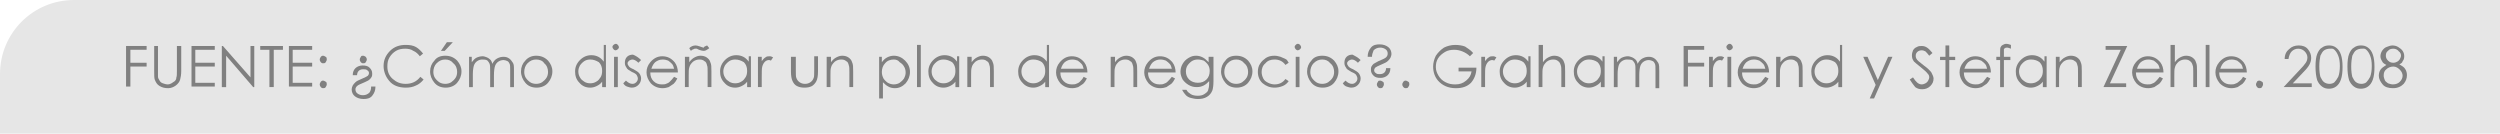 <!-- Generator: Adobe Illustrator 19.2.0, SVG Export Plug-In  -->
<svg version="1.1"
	 xmlns="http://www.w3.org/2000/svg" xmlns:xlink="http://www.w3.org/1999/xlink" xmlns:a="http://ns.adobe.com/AdobeSVGViewerExtensions/3.0/"
	 x="0px" y="0px" width="462.1px" height="24.7px" viewBox="0 0 462.1 24.7" enable-background="new 0 0 462.1 24.7"
	 xml:space="preserve">
<defs>
</defs>
<path fill="#E6E6E6" d="M462.1,0H13.7C6.1,0,0,6.1,0,13.7v11.1h462.1V0z"/>
<g>
	<path fill="#808080" d="M23.3,8.5h3.8v0.7h-3v2.4h3v0.7h-3v3.7h-0.8V8.5z"/>
	<path fill="#808080" d="M28.4,8.5h0.8v4.6c0,0.5,0,0.9,0,1c0,0.3,0.1,0.5,0.3,0.8c0.1,0.2,0.3,0.4,0.6,0.5c0.3,0.1,0.6,0.2,0.9,0.2
		c0.3,0,0.5-0.1,0.7-0.2c0.2-0.1,0.4-0.3,0.6-0.4c0.2-0.2,0.3-0.4,0.3-0.7c0.1-0.2,0.1-0.6,0.1-1.2V8.5h0.8v4.6
		c0,0.7-0.1,1.2-0.2,1.6s-0.4,0.8-0.8,1.1c-0.4,0.3-0.9,0.5-1.4,0.5c-0.6,0-1.1-0.1-1.6-0.4s-0.7-0.7-0.9-1.2
		c-0.1-0.3-0.1-0.8-0.1-1.6V8.5z"/>
	<path fill="#808080" d="M35.3,8.5h4.4v0.7h-3.6v2.4h3.6v0.7h-3.6v3h3.6v0.7h-4.3V8.5z"/>
	<path fill="#808080" d="M41,16.1V8.5h0.2l5.1,5.8V8.5H47v7.6h-0.2l-5-5.8v5.8H41z"/>
	<path fill="#808080" d="M48.1,9.2V8.5h4.2v0.7h-1.7v6.9h-0.8V9.2H48.1z"/>
	<path fill="#808080" d="M53.3,8.5h4.4v0.7h-3.6v2.4h3.6v0.7h-3.6v3h3.6v0.7h-4.3V8.5z"/>
	<path fill="#808080" d="M59.7,10.3c0.2,0,0.3,0.1,0.5,0.2s0.2,0.3,0.2,0.5c0,0.2-0.1,0.3-0.2,0.5s-0.3,0.2-0.5,0.2
		s-0.3-0.1-0.4-0.2c-0.1-0.1-0.2-0.3-0.2-0.5c0-0.2,0.1-0.3,0.2-0.5C59.4,10.4,59.5,10.3,59.7,10.3z M59.7,14.9
		c0.2,0,0.3,0.1,0.5,0.2s0.2,0.3,0.2,0.5c0,0.2-0.1,0.3-0.2,0.5s-0.3,0.2-0.5,0.2s-0.3-0.1-0.4-0.2c-0.1-0.1-0.2-0.3-0.2-0.5
		c0-0.2,0.1-0.3,0.2-0.5C59.4,15,59.5,14.9,59.7,14.9z"/>
	<path fill="#808080" d="M68.6,16h0.8c0,0.7-0.2,1.2-0.6,1.7s-1,0.6-1.6,0.6c-0.7,0-1.2-0.2-1.6-0.5c-0.4-0.3-0.6-0.8-0.6-1.3
		c0-0.2,0.1-0.5,0.2-0.7c0.1-0.2,0.3-0.4,0.5-0.6c0.2-0.2,0.6-0.4,1.1-0.6c0.7-0.3,1.1-0.5,1.2-0.6c0.1-0.1,0.2-0.3,0.2-0.5
		c0-0.2-0.1-0.4-0.3-0.5c-0.2-0.2-0.4-0.2-0.8-0.2c-0.3,0-0.6,0.1-0.8,0.3s-0.3,0.5-0.3,0.8h-0.8c0-0.6,0.2-1,0.5-1.3
		c0.3-0.3,0.8-0.5,1.3-0.5c0.6,0,1,0.1,1.3,0.4c0.3,0.3,0.5,0.6,0.5,1.1c0,0.2,0,0.4-0.1,0.6c-0.1,0.2-0.2,0.3-0.4,0.5
		s-0.5,0.3-0.9,0.5c-0.7,0.3-1.2,0.5-1.4,0.7c-0.2,0.2-0.3,0.4-0.3,0.6c0,0.3,0.1,0.6,0.4,0.8c0.3,0.2,0.6,0.3,1,0.3
		c0.5,0,0.9-0.2,1.2-0.5C68.5,16.8,68.6,16.5,68.6,16z M67.1,10.3c0.2,0,0.3,0.1,0.5,0.2c0.1,0.1,0.2,0.3,0.2,0.5
		c0,0.2-0.1,0.3-0.2,0.5s-0.3,0.2-0.5,0.2s-0.3-0.1-0.4-0.2s-0.2-0.3-0.2-0.5c0-0.2,0.1-0.3,0.2-0.5S66.9,10.3,67.1,10.3z"/>
	<path fill="#808080" d="M78.2,9.9l-0.6,0.5c-0.3-0.4-0.7-0.8-1.2-1C76,9.1,75.4,9,74.9,9c-0.6,0-1.2,0.1-1.7,0.4
		c-0.5,0.3-0.9,0.7-1.2,1.2s-0.4,1-0.4,1.7c0,0.9,0.3,1.7,1,2.3s1.4,0.9,2.4,0.9c1.1,0,2-0.4,2.7-1.3l0.6,0.5
		c-0.4,0.5-0.9,0.9-1.4,1.1c-0.6,0.3-1.2,0.4-1.9,0.4c-1.3,0-2.4-0.4-3.1-1.3c-0.6-0.7-1-1.7-1-2.7c0-1.1,0.4-2,1.2-2.8
		c0.8-0.8,1.8-1.1,2.9-1.1c0.7,0,1.4,0.1,1.9,0.4C77.4,9,77.8,9.4,78.2,9.9z"/>
	<path fill="#808080" d="M82.3,10.3c0.9,0,1.6,0.3,2.2,0.9c0.5,0.6,0.8,1.2,0.8,2c0,0.8-0.3,1.5-0.8,2.1c-0.5,0.6-1.3,0.9-2.1,0.9
		c-0.9,0-1.6-0.3-2.1-0.9c-0.5-0.6-0.8-1.3-0.8-2.1c0-0.8,0.3-1.5,0.8-2C80.7,10.6,81.4,10.3,82.3,10.3z M82.3,11
		c-0.6,0-1.1,0.2-1.6,0.7c-0.4,0.4-0.6,1-0.6,1.6c0,0.4,0.1,0.8,0.3,1.1s0.5,0.6,0.8,0.8c0.3,0.2,0.7,0.3,1.1,0.3
		c0.4,0,0.8-0.1,1.1-0.3s0.6-0.5,0.8-0.8s0.3-0.7,0.3-1.1c0-0.6-0.2-1.2-0.7-1.6C83.4,11.2,82.9,11,82.3,11z M82.6,7.8h1.1l-1.5,1.6
		h-0.7L82.6,7.8z"/>
	<path fill="#808080" d="M86.5,10.5h0.7v1c0.3-0.4,0.5-0.6,0.8-0.8c0.4-0.2,0.8-0.3,1.2-0.3c0.3,0,0.5,0.1,0.8,0.2
		c0.2,0.1,0.4,0.2,0.6,0.4s0.3,0.4,0.4,0.8c0.2-0.4,0.5-0.8,0.9-1c0.4-0.2,0.7-0.3,1.2-0.3c0.4,0,0.7,0.1,1,0.3
		c0.3,0.2,0.5,0.5,0.7,0.8S95,12.3,95,13v3.1h-0.7V13c0-0.6,0-1-0.1-1.2c-0.1-0.2-0.2-0.4-0.4-0.5c-0.2-0.1-0.5-0.2-0.7-0.2
		c-0.4,0-0.7,0.1-1,0.3c-0.3,0.2-0.5,0.5-0.6,0.8c-0.1,0.3-0.2,0.9-0.2,1.7v2.2h-0.7v-2.9c0-0.7,0-1.1-0.1-1.4
		c-0.1-0.2-0.2-0.4-0.4-0.6S89.4,11,89.1,11c-0.3,0-0.6,0.1-0.9,0.3c-0.3,0.2-0.5,0.5-0.6,0.8c-0.1,0.3-0.2,0.9-0.2,1.6v2.4h-0.7
		V10.5z"/>
	<path fill="#808080" d="M99.1,10.3c0.9,0,1.6,0.3,2.2,0.9c0.5,0.6,0.8,1.2,0.8,2c0,0.8-0.3,1.5-0.8,2.1c-0.5,0.6-1.3,0.9-2.1,0.9
		c-0.9,0-1.6-0.3-2.1-0.9c-0.5-0.6-0.8-1.3-0.8-2.1c0-0.8,0.3-1.5,0.8-2C97.6,10.6,98.3,10.3,99.1,10.3z M99.1,11
		c-0.6,0-1.1,0.2-1.6,0.7c-0.4,0.4-0.6,1-0.6,1.6c0,0.4,0.1,0.8,0.3,1.1s0.5,0.6,0.8,0.8c0.3,0.2,0.7,0.3,1.1,0.3
		c0.4,0,0.8-0.1,1.1-0.3s0.6-0.5,0.8-0.8s0.3-0.7,0.3-1.1c0-0.6-0.2-1.2-0.7-1.6C100.3,11.2,99.7,11,99.1,11z"/>
	<path fill="#808080" d="M112,8.3v7.8h-0.7v-1c-0.3,0.4-0.6,0.6-1,0.8c-0.4,0.2-0.8,0.3-1.2,0.3c-0.8,0-1.5-0.3-2-0.9
		c-0.6-0.6-0.8-1.3-0.8-2.1c0-0.8,0.3-1.5,0.9-2.1c0.6-0.6,1.3-0.9,2.1-0.9c0.5,0,0.9,0.1,1.3,0.3s0.7,0.5,1,0.9V8.3H112z M109.1,11
		c-0.4,0-0.8,0.1-1.1,0.3s-0.6,0.5-0.8,0.8c-0.2,0.4-0.3,0.7-0.3,1.1c0,0.4,0.1,0.8,0.3,1.1c0.2,0.4,0.5,0.6,0.8,0.8
		c0.3,0.2,0.7,0.3,1.1,0.3c0.4,0,0.8-0.1,1.1-0.3c0.4-0.2,0.6-0.5,0.8-0.8c0.2-0.3,0.3-0.7,0.3-1.2c0-0.7-0.2-1.2-0.6-1.6
		C110.2,11.2,109.7,11,109.1,11z"/>
	<path fill="#808080" d="M113.8,8.1c0.2,0,0.3,0.1,0.4,0.2c0.1,0.1,0.2,0.3,0.2,0.4c0,0.2-0.1,0.3-0.2,0.4c-0.1,0.1-0.3,0.2-0.4,0.2
		c-0.2,0-0.3-0.1-0.4-0.2c-0.1-0.1-0.2-0.3-0.2-0.4c0-0.2,0.1-0.3,0.2-0.4C113.5,8.2,113.7,8.1,113.8,8.1z M113.5,10.5h0.7v5.6h-0.7
		V10.5z"/>
	<path fill="#808080" d="M118.5,11.1l-0.5,0.5c-0.4-0.4-0.8-0.6-1.1-0.6c-0.2,0-0.4,0.1-0.6,0.2c-0.2,0.2-0.3,0.3-0.3,0.5
		c0,0.2,0.1,0.4,0.2,0.5c0.1,0.2,0.4,0.4,0.9,0.6c0.5,0.3,0.9,0.5,1.1,0.8c0.2,0.3,0.3,0.6,0.3,0.9c0,0.5-0.2,0.9-0.5,1.2
		c-0.3,0.3-0.7,0.5-1.2,0.5c-0.3,0-0.6-0.1-0.9-0.2c-0.3-0.1-0.5-0.3-0.7-0.6l0.5-0.5c0.4,0.4,0.8,0.6,1.2,0.6
		c0.3,0,0.5-0.1,0.7-0.3c0.2-0.2,0.3-0.4,0.3-0.7c0-0.2-0.1-0.4-0.2-0.6c-0.1-0.2-0.4-0.4-0.9-0.6c-0.5-0.3-0.9-0.5-1-0.8
		c-0.2-0.3-0.3-0.5-0.3-0.9c0-0.4,0.1-0.8,0.4-1.1c0.3-0.3,0.7-0.4,1.1-0.4C117.5,10.3,118,10.6,118.5,11.1z"/>
	<path fill="#808080" d="M124.6,14.2l0.6,0.3c-0.2,0.4-0.4,0.7-0.7,1c-0.3,0.2-0.6,0.4-0.9,0.6c-0.3,0.1-0.7,0.2-1.1,0.2
		c-0.9,0-1.6-0.3-2.2-0.9c-0.5-0.6-0.8-1.3-0.8-2c0-0.7,0.2-1.3,0.7-1.9c0.6-0.7,1.3-1.1,2.2-1.1c1,0,1.7,0.4,2.3,1.1
		c0.4,0.5,0.6,1.2,0.6,1.9h-5.1c0,0.7,0.2,1.2,0.6,1.6c0.4,0.4,0.9,0.6,1.5,0.6c0.3,0,0.6,0,0.8-0.1c0.3-0.1,0.5-0.2,0.7-0.4
		C124.1,14.8,124.3,14.6,124.6,14.2z M124.6,12.7c-0.1-0.4-0.2-0.7-0.4-0.9c-0.2-0.2-0.4-0.4-0.7-0.6c-0.3-0.1-0.6-0.2-1-0.2
		c-0.6,0-1,0.2-1.4,0.5c-0.3,0.3-0.5,0.6-0.7,1.2H124.6z"/>
	<path fill="#808080" d="M126.7,10.5h0.7v1c0.3-0.4,0.6-0.7,1-0.9s0.7-0.3,1.1-0.3c0.4,0,0.8,0.1,1.1,0.3c0.3,0.2,0.6,0.5,0.7,0.9
		c0.2,0.4,0.2,0.9,0.2,1.7v2.9h-0.7v-2.7c0-0.6,0-1.1-0.1-1.3c-0.1-0.4-0.2-0.7-0.5-0.8c-0.2-0.2-0.5-0.3-0.9-0.3
		c-0.4,0-0.8,0.1-1.2,0.4c-0.3,0.3-0.6,0.6-0.7,1.1c-0.1,0.3-0.1,0.8-0.1,1.5v2.1h-0.7V10.5z M130.7,8.4l0.4,0.5
		c-0.2,0.2-0.5,0.3-0.6,0.4c-0.2,0.1-0.4,0.1-0.5,0.1c-0.2,0-0.5-0.1-0.8-0.2c-0.2-0.1-0.4-0.2-0.4-0.2c-0.1,0-0.2,0-0.3,0
		c-0.1,0-0.2,0-0.3,0.1c-0.1,0-0.3,0.1-0.5,0.3l-0.3-0.5c0.3-0.3,0.7-0.5,1.2-0.5c0.2,0,0.5,0.1,0.8,0.2c0.3,0.1,0.5,0.2,0.7,0.2
		C130.1,8.6,130.3,8.6,130.7,8.4z"/>
	<path fill="#808080" d="M138.8,10.5v5.6h-0.7v-1c-0.3,0.4-0.6,0.6-1,0.8c-0.4,0.2-0.8,0.3-1.2,0.3c-0.8,0-1.5-0.3-2-0.9
		c-0.6-0.6-0.8-1.3-0.8-2.1c0-0.8,0.3-1.5,0.9-2.1c0.6-0.6,1.3-0.9,2.1-0.9c0.5,0,0.9,0.1,1.3,0.3s0.7,0.5,1,0.9v-1H138.8z
		 M135.9,11c-0.4,0-0.8,0.1-1.1,0.3s-0.6,0.5-0.8,0.8c-0.2,0.4-0.3,0.7-0.3,1.1c0,0.4,0.1,0.8,0.3,1.1c0.2,0.4,0.5,0.6,0.8,0.8
		s0.7,0.3,1.1,0.3c0.4,0,0.8-0.1,1.1-0.3c0.4-0.2,0.6-0.5,0.8-0.8c0.2-0.3,0.3-0.7,0.3-1.2c0-0.7-0.2-1.2-0.6-1.6
		C137,11.2,136.5,11,135.9,11z"/>
	<path fill="#808080" d="M140.1,10.5h0.7v0.8c0.2-0.3,0.5-0.6,0.7-0.7c0.2-0.2,0.5-0.2,0.8-0.2c0.2,0,0.4,0.1,0.6,0.2l-0.4,0.6
		c-0.2-0.1-0.3-0.1-0.4-0.1c-0.2,0-0.5,0.1-0.7,0.3c-0.2,0.2-0.4,0.5-0.5,0.9c-0.1,0.3-0.1,1-0.1,1.9v1.9h-0.7V10.5z"/>
	<path fill="#808080" d="M146.4,10.5h0.7v2.6c0,0.6,0,1.1,0.1,1.3c0.1,0.3,0.3,0.6,0.6,0.8c0.3,0.2,0.6,0.3,1,0.3s0.7-0.1,1-0.3
		c0.3-0.2,0.5-0.5,0.6-0.8c0.1-0.2,0.1-0.7,0.1-1.4v-2.6h0.7v2.8c0,0.8-0.1,1.4-0.3,1.8c-0.2,0.4-0.5,0.7-0.8,0.9
		c-0.4,0.2-0.8,0.3-1.4,0.3s-1-0.1-1.4-0.3c-0.4-0.2-0.6-0.5-0.8-0.9c-0.2-0.4-0.3-1-0.3-1.8V10.5z"/>
	<path fill="#808080" d="M152.9,10.5h0.7v1c0.3-0.4,0.6-0.7,1-0.9s0.7-0.3,1.1-0.3c0.4,0,0.8,0.1,1.1,0.3c0.3,0.2,0.6,0.5,0.7,0.9
		c0.2,0.4,0.2,0.9,0.2,1.7v2.9h-0.7v-2.7c0-0.6,0-1.1-0.1-1.3c-0.1-0.4-0.2-0.7-0.5-0.8c-0.2-0.2-0.5-0.3-0.9-0.3
		c-0.4,0-0.8,0.1-1.2,0.4c-0.3,0.3-0.6,0.6-0.7,1.1c-0.1,0.3-0.1,0.8-0.1,1.5v2.1h-0.7V10.5z"/>
	<path fill="#808080" d="M162.3,10.5h0.7v1c0.3-0.4,0.6-0.7,1-0.9c0.4-0.2,0.8-0.3,1.2-0.3c0.8,0,1.5,0.3,2.1,0.9
		c0.6,0.6,0.9,1.3,0.9,2.1c0,0.8-0.3,1.5-0.8,2.1c-0.6,0.6-1.2,0.9-2,0.9c-0.4,0-0.9-0.1-1.2-0.3c-0.4-0.2-0.7-0.5-1-0.8v3h-0.7
		V10.5z M165.2,11c-0.6,0-1.2,0.2-1.6,0.7c-0.4,0.4-0.6,1-0.6,1.6c0,0.4,0.1,0.8,0.3,1.2c0.2,0.3,0.5,0.6,0.8,0.8
		c0.4,0.2,0.7,0.3,1.1,0.3c0.4,0,0.8-0.1,1.1-0.3c0.3-0.2,0.6-0.5,0.8-0.8c0.2-0.4,0.3-0.7,0.3-1.1c0-0.4-0.1-0.8-0.3-1.1
		c-0.2-0.4-0.5-0.6-0.8-0.8C166,11.1,165.6,11,165.2,11z"/>
	<path fill="#808080" d="M169.5,8.3h0.7v7.8h-0.7V8.3z"/>
	<path fill="#808080" d="M177.3,10.5v5.6h-0.7v-1c-0.3,0.4-0.6,0.6-1,0.8c-0.4,0.2-0.8,0.3-1.2,0.3c-0.8,0-1.5-0.3-2-0.9
		c-0.6-0.6-0.8-1.3-0.8-2.1c0-0.8,0.3-1.5,0.9-2.1c0.6-0.6,1.3-0.9,2.1-0.9c0.5,0,0.9,0.1,1.3,0.3s0.7,0.5,1,0.9v-1H177.3z
		 M174.4,11c-0.4,0-0.8,0.1-1.1,0.3s-0.6,0.5-0.8,0.8c-0.2,0.4-0.3,0.7-0.3,1.1c0,0.4,0.1,0.8,0.3,1.1c0.2,0.4,0.5,0.6,0.8,0.8
		s0.7,0.3,1.1,0.3c0.4,0,0.8-0.1,1.1-0.3c0.4-0.2,0.6-0.5,0.8-0.8c0.2-0.3,0.3-0.7,0.3-1.2c0-0.7-0.2-1.2-0.6-1.6
		C175.5,11.2,175,11,174.4,11z"/>
	<path fill="#808080" d="M178.9,10.5h0.7v1c0.3-0.4,0.6-0.7,1-0.9s0.7-0.3,1.1-0.3c0.4,0,0.8,0.1,1.1,0.3c0.3,0.2,0.6,0.5,0.7,0.9
		c0.2,0.4,0.2,0.9,0.2,1.7v2.9h-0.7v-2.7c0-0.6,0-1.1-0.1-1.3c-0.1-0.4-0.2-0.7-0.5-0.8c-0.2-0.2-0.5-0.3-0.9-0.3
		c-0.4,0-0.8,0.1-1.2,0.4c-0.3,0.3-0.6,0.6-0.7,1.1c-0.1,0.3-0.1,0.8-0.1,1.5v2.1h-0.7V10.5z"/>
	<path fill="#808080" d="M193.9,8.3v7.8h-0.7v-1c-0.3,0.4-0.6,0.6-1,0.8c-0.4,0.2-0.8,0.3-1.2,0.3c-0.8,0-1.5-0.3-2-0.9
		c-0.6-0.6-0.8-1.3-0.8-2.1c0-0.8,0.3-1.5,0.9-2.1c0.6-0.6,1.3-0.9,2.1-0.9c0.5,0,0.9,0.1,1.3,0.3s0.7,0.5,1,0.9V8.3H193.9z M191,11
		c-0.4,0-0.8,0.1-1.1,0.3s-0.6,0.5-0.8,0.8c-0.2,0.4-0.3,0.7-0.3,1.1c0,0.4,0.1,0.8,0.3,1.1c0.2,0.4,0.5,0.6,0.8,0.8
		c0.3,0.2,0.7,0.3,1.1,0.3c0.4,0,0.8-0.1,1.1-0.3c0.4-0.2,0.6-0.5,0.8-0.8c0.2-0.3,0.3-0.7,0.3-1.2c0-0.7-0.2-1.2-0.6-1.6
		C192.2,11.2,191.6,11,191,11z"/>
	<path fill="#808080" d="M200.3,14.2l0.6,0.3c-0.2,0.4-0.4,0.7-0.7,1c-0.3,0.2-0.6,0.4-0.9,0.6c-0.3,0.1-0.7,0.2-1.1,0.2
		c-0.9,0-1.6-0.3-2.2-0.9c-0.5-0.6-0.8-1.3-0.8-2c0-0.7,0.2-1.3,0.7-1.9c0.6-0.7,1.3-1.1,2.2-1.1c1,0,1.7,0.4,2.3,1.1
		c0.4,0.5,0.6,1.2,0.6,1.9H196c0,0.7,0.2,1.2,0.6,1.6c0.4,0.4,0.9,0.6,1.5,0.6c0.3,0,0.6,0,0.8-0.1c0.3-0.1,0.5-0.2,0.7-0.4
		C199.9,14.8,200.1,14.6,200.3,14.2z M200.3,12.7c-0.1-0.4-0.2-0.7-0.4-0.9c-0.2-0.2-0.4-0.4-0.7-0.6c-0.3-0.1-0.6-0.2-1-0.2
		c-0.6,0-1,0.2-1.4,0.5c-0.3,0.3-0.5,0.6-0.7,1.2H200.3z"/>
	<path fill="#808080" d="M205.4,10.5h0.7v1c0.3-0.4,0.6-0.7,1-0.9s0.7-0.3,1.1-0.3c0.4,0,0.8,0.1,1.1,0.3c0.3,0.2,0.6,0.5,0.7,0.9
		c0.2,0.4,0.2,0.9,0.2,1.7v2.9h-0.7v-2.7c0-0.6,0-1.1-0.1-1.3c-0.1-0.4-0.2-0.7-0.5-0.8c-0.2-0.2-0.5-0.3-0.9-0.3
		c-0.4,0-0.8,0.1-1.2,0.4c-0.3,0.3-0.6,0.6-0.7,1.1c-0.1,0.3-0.1,0.8-0.1,1.5v2.1h-0.7V10.5z"/>
	<path fill="#808080" d="M216.6,14.2l0.6,0.3c-0.2,0.4-0.4,0.7-0.7,1c-0.3,0.2-0.6,0.4-0.9,0.6c-0.3,0.1-0.7,0.2-1.1,0.2
		c-0.9,0-1.6-0.3-2.2-0.9c-0.5-0.6-0.8-1.3-0.8-2c0-0.7,0.2-1.3,0.7-1.9c0.6-0.7,1.3-1.1,2.2-1.1c1,0,1.7,0.4,2.3,1.1
		c0.4,0.5,0.6,1.2,0.6,1.9h-5.1c0,0.7,0.2,1.2,0.6,1.6c0.4,0.4,0.9,0.6,1.5,0.6c0.3,0,0.6,0,0.8-0.1c0.3-0.1,0.5-0.2,0.7-0.4
		C216.1,14.8,216.3,14.6,216.6,14.2z M216.6,12.7c-0.1-0.4-0.2-0.7-0.4-0.9c-0.2-0.2-0.4-0.4-0.7-0.6c-0.3-0.1-0.6-0.2-1-0.2
		c-0.6,0-1,0.2-1.4,0.5c-0.3,0.3-0.5,0.6-0.7,1.2H216.6z"/>
	<path fill="#808080" d="M223.6,10.5h0.7v4.5c0,0.8-0.1,1.4-0.2,1.7c-0.2,0.5-0.5,0.9-1,1.2s-1,0.4-1.7,0.4c-0.5,0-0.9-0.1-1.3-0.2
		c-0.4-0.1-0.7-0.3-0.9-0.5c-0.2-0.2-0.5-0.6-0.7-1h0.8c0.2,0.4,0.5,0.6,0.8,0.8c0.3,0.2,0.8,0.3,1.3,0.3c0.5,0,0.9-0.1,1.2-0.3
		s0.6-0.4,0.7-0.7c0.1-0.3,0.2-0.7,0.2-1.3V15c-0.3,0.3-0.6,0.6-1,0.8c-0.4,0.2-0.8,0.3-1.3,0.3c-0.5,0-1-0.1-1.5-0.4
		s-0.8-0.6-1.1-1c-0.2-0.4-0.4-0.9-0.4-1.4s0.1-1,0.4-1.5c0.3-0.5,0.6-0.8,1.1-1.1c0.5-0.3,0.9-0.4,1.4-0.4c0.4,0,0.8,0.1,1.2,0.3
		c0.4,0.2,0.7,0.5,1.1,0.9V10.5z M221.4,11c-0.4,0-0.8,0.1-1.1,0.3s-0.6,0.5-0.8,0.8s-0.3,0.7-0.3,1.1c0,0.6,0.2,1.1,0.6,1.5
		c0.4,0.4,1,0.6,1.6,0.6c0.7,0,1.2-0.2,1.6-0.6c0.4-0.4,0.6-0.9,0.6-1.6c0-0.4-0.1-0.8-0.3-1.1c-0.2-0.3-0.5-0.6-0.8-0.8
		C222.2,11.1,221.8,11,221.4,11z"/>
	<path fill="#808080" d="M228.5,10.3c0.9,0,1.6,0.3,2.2,0.9c0.5,0.6,0.8,1.2,0.8,2c0,0.8-0.3,1.5-0.8,2.1c-0.5,0.6-1.3,0.9-2.1,0.9
		c-0.9,0-1.6-0.3-2.1-0.9c-0.5-0.6-0.8-1.3-0.8-2.1c0-0.8,0.3-1.5,0.8-2C226.9,10.6,227.6,10.3,228.5,10.3z M228.5,11
		c-0.6,0-1.1,0.2-1.6,0.7c-0.4,0.4-0.6,1-0.6,1.6c0,0.4,0.1,0.8,0.3,1.1s0.5,0.6,0.8,0.8c0.3,0.2,0.7,0.3,1.1,0.3
		c0.4,0,0.8-0.1,1.1-0.3s0.6-0.5,0.8-0.8s0.3-0.7,0.3-1.1c0-0.6-0.2-1.2-0.7-1.6C229.6,11.2,229.1,11,228.5,11z"/>
	<path fill="#808080" d="M238.2,11.6l-0.6,0.4c-0.5-0.7-1.2-1-2-1c-0.7,0-1.3,0.2-1.7,0.7c-0.5,0.4-0.7,1-0.7,1.6
		c0,0.4,0.1,0.8,0.3,1.2c0.2,0.4,0.5,0.6,0.9,0.8c0.4,0.2,0.8,0.3,1.2,0.3c0.8,0,1.5-0.3,2-1l0.6,0.4c-0.3,0.4-0.6,0.7-1.1,0.9
		c-0.5,0.2-1,0.3-1.5,0.3c-0.9,0-1.6-0.3-2.2-0.8s-0.9-1.3-0.9-2.1c0-0.5,0.1-1.1,0.4-1.5c0.3-0.5,0.7-0.8,1.1-1.1
		c0.5-0.3,1-0.4,1.6-0.4c0.4,0,0.7,0.1,1.1,0.2c0.3,0.1,0.6,0.3,0.9,0.4S238,11.3,238.2,11.6z"/>
	<path fill="#808080" d="M239.9,8.1c0.2,0,0.3,0.1,0.4,0.2c0.1,0.1,0.2,0.3,0.2,0.4c0,0.2-0.1,0.3-0.2,0.4c-0.1,0.1-0.3,0.2-0.4,0.2
		c-0.2,0-0.3-0.1-0.4-0.2c-0.1-0.1-0.2-0.3-0.2-0.4c0-0.2,0.1-0.3,0.2-0.4C239.6,8.2,239.7,8.1,239.9,8.1z M239.5,10.5h0.7v5.6h-0.7
		V10.5z"/>
	<path fill="#808080" d="M244.4,10.3c0.9,0,1.6,0.3,2.2,0.9c0.5,0.6,0.8,1.2,0.8,2c0,0.8-0.3,1.5-0.8,2.1c-0.5,0.6-1.3,0.9-2.1,0.9
		c-0.9,0-1.6-0.3-2.1-0.9c-0.5-0.6-0.8-1.3-0.8-2.1c0-0.8,0.3-1.5,0.8-2C242.8,10.6,243.5,10.3,244.4,10.3z M244.4,11
		c-0.6,0-1.1,0.2-1.6,0.7c-0.4,0.4-0.6,1-0.6,1.6c0,0.4,0.1,0.8,0.3,1.1s0.5,0.6,0.8,0.8c0.3,0.2,0.7,0.3,1.1,0.3
		c0.4,0,0.8-0.1,1.1-0.3s0.6-0.5,0.8-0.8s0.3-0.7,0.3-1.1c0-0.6-0.2-1.2-0.7-1.6C245.5,11.2,245,11,244.4,11z"/>
	<path fill="#808080" d="M251.5,11.1l-0.5,0.5c-0.4-0.4-0.8-0.6-1.1-0.6c-0.2,0-0.4,0.1-0.6,0.2c-0.2,0.2-0.3,0.3-0.3,0.5
		c0,0.2,0.1,0.4,0.2,0.5c0.1,0.2,0.4,0.4,0.9,0.6c0.5,0.3,0.9,0.5,1.1,0.8c0.2,0.3,0.3,0.6,0.3,0.9c0,0.5-0.2,0.9-0.5,1.2
		c-0.3,0.3-0.7,0.5-1.2,0.5c-0.3,0-0.6-0.1-0.9-0.2c-0.3-0.1-0.5-0.3-0.7-0.6l0.5-0.5c0.4,0.4,0.8,0.6,1.2,0.6
		c0.3,0,0.5-0.1,0.7-0.3c0.2-0.2,0.3-0.4,0.3-0.7c0-0.2-0.1-0.4-0.2-0.6c-0.1-0.2-0.4-0.4-0.9-0.6c-0.5-0.3-0.9-0.5-1-0.8
		c-0.2-0.3-0.3-0.5-0.3-0.9c0-0.4,0.1-0.8,0.4-1.1c0.3-0.3,0.7-0.4,1.1-0.4C250.4,10.3,251,10.6,251.5,11.1z"/>
	<path fill="#808080" d="M253.6,10.5h-0.8c0-0.7,0.2-1.2,0.6-1.7s1-0.6,1.6-0.6c0.7,0,1.2,0.2,1.6,0.5s0.6,0.8,0.6,1.3
		c0,0.2-0.1,0.5-0.2,0.7c-0.1,0.2-0.3,0.4-0.5,0.6c-0.2,0.2-0.6,0.4-1.1,0.6c-0.7,0.3-1.1,0.5-1.2,0.6c-0.1,0.1-0.2,0.3-0.2,0.5
		c0,0.2,0.1,0.4,0.3,0.5c0.2,0.2,0.4,0.2,0.8,0.2c0.3,0,0.6-0.1,0.8-0.3s0.3-0.5,0.3-0.8h0.8c0,0.6-0.2,1-0.5,1.3
		c-0.3,0.3-0.8,0.5-1.3,0.5c-0.6,0-1-0.1-1.3-0.4c-0.3-0.3-0.5-0.6-0.5-1.1c0-0.2,0-0.4,0.1-0.6c0.1-0.2,0.2-0.3,0.4-0.5
		c0.2-0.1,0.5-0.3,0.9-0.5c0.7-0.3,1.2-0.5,1.4-0.7c0.2-0.2,0.3-0.4,0.3-0.7c0-0.3-0.1-0.6-0.4-0.8c-0.3-0.2-0.6-0.3-1-0.3
		c-0.5,0-0.9,0.2-1.2,0.5C253.7,9.8,253.6,10.1,253.6,10.5z M255.1,14.9c0.2,0,0.3,0.1,0.5,0.2s0.2,0.3,0.2,0.5
		c0,0.2-0.1,0.3-0.2,0.5s-0.3,0.2-0.5,0.2s-0.3-0.1-0.4-0.2s-0.2-0.3-0.2-0.5c0-0.2,0.1-0.3,0.2-0.5S254.9,14.9,255.1,14.9z"/>
	<path fill="#808080" d="M259.8,14.9c0.2,0,0.3,0.1,0.5,0.2s0.2,0.3,0.2,0.5c0,0.2-0.1,0.3-0.2,0.5s-0.3,0.2-0.5,0.2
		s-0.3-0.1-0.4-0.2c-0.1-0.1-0.2-0.3-0.2-0.5c0-0.2,0.1-0.3,0.2-0.5C259.5,15,259.6,14.9,259.8,14.9z"/>
	<path fill="#808080" d="M272.3,9.8l-0.6,0.6c-0.4-0.4-0.9-0.7-1.4-0.9c-0.5-0.2-1-0.3-1.5-0.3c-0.6,0-1.2,0.1-1.7,0.4
		c-0.5,0.3-1,0.7-1.3,1.2c-0.3,0.5-0.4,1-0.4,1.6c0,0.6,0.2,1.1,0.5,1.6c0.3,0.5,0.7,0.9,1.3,1.2s1.1,0.4,1.8,0.4
		c0.8,0,1.4-0.2,2-0.7s0.9-1,1-1.7h-2.4v-0.7h3.3c0,1.2-0.4,2.1-1,2.8c-0.7,0.7-1.6,1-2.8,1c-1.4,0-2.5-0.5-3.3-1.4
		c-0.6-0.7-0.9-1.6-0.9-2.6c0-0.7,0.2-1.4,0.5-2c0.4-0.6,0.9-1.1,1.5-1.5c0.6-0.3,1.3-0.5,2.1-0.5c0.6,0,1.3,0.1,1.8,0.3
		C271.2,8.9,271.8,9.2,272.3,9.8z"/>
	<path fill="#808080" d="M273.8,10.5h0.7v0.8c0.2-0.3,0.5-0.6,0.7-0.7c0.2-0.2,0.5-0.2,0.8-0.2c0.2,0,0.4,0.1,0.6,0.2l-0.4,0.6
		c-0.2-0.1-0.3-0.1-0.4-0.1c-0.2,0-0.5,0.1-0.7,0.3c-0.2,0.2-0.4,0.5-0.5,0.9c-0.1,0.3-0.1,1-0.1,1.9v1.9h-0.7V10.5z"/>
	<path fill="#808080" d="M282.9,10.5v5.6h-0.7v-1c-0.3,0.4-0.6,0.6-1,0.8c-0.4,0.2-0.8,0.3-1.2,0.3c-0.8,0-1.5-0.3-2-0.9
		c-0.6-0.6-0.8-1.3-0.8-2.1c0-0.8,0.3-1.5,0.9-2.1c0.6-0.6,1.3-0.9,2.1-0.9c0.5,0,0.9,0.1,1.3,0.3s0.7,0.5,1,0.9v-1H282.9z M280,11
		c-0.4,0-0.8,0.1-1.1,0.3s-0.6,0.5-0.8,0.8c-0.2,0.4-0.3,0.7-0.3,1.1c0,0.4,0.1,0.8,0.3,1.1c0.2,0.4,0.5,0.6,0.8,0.8
		s0.7,0.3,1.1,0.3c0.4,0,0.8-0.1,1.1-0.3c0.4-0.2,0.6-0.5,0.8-0.8c0.2-0.3,0.3-0.7,0.3-1.2c0-0.7-0.2-1.2-0.6-1.6
		C281.2,11.2,280.6,11,280,11z"/>
	<path fill="#808080" d="M284.5,8.3h0.7v3.2c0.3-0.4,0.6-0.7,1-0.9s0.7-0.3,1.1-0.3c0.4,0,0.8,0.1,1.1,0.3c0.3,0.2,0.6,0.5,0.7,0.9
		c0.2,0.4,0.2,0.9,0.2,1.7v2.9h-0.7v-2.7c0-0.6,0-1.1-0.1-1.3c-0.1-0.4-0.3-0.7-0.5-0.8c-0.2-0.2-0.5-0.3-0.9-0.3
		c-0.4,0-0.8,0.1-1.2,0.4c-0.3,0.3-0.6,0.6-0.7,1.1c-0.1,0.3-0.1,0.8-0.1,1.5v2.1h-0.7V8.3z"/>
	<path fill="#808080" d="M296.6,10.5v5.6h-0.7v-1c-0.3,0.4-0.6,0.6-1,0.8c-0.4,0.2-0.8,0.3-1.2,0.3c-0.8,0-1.5-0.3-2-0.9
		c-0.6-0.6-0.8-1.3-0.8-2.1c0-0.8,0.3-1.5,0.9-2.1c0.6-0.6,1.3-0.9,2.1-0.9c0.5,0,0.9,0.1,1.3,0.3s0.7,0.5,1,0.9v-1H296.6z
		 M293.7,11c-0.4,0-0.8,0.1-1.1,0.3s-0.6,0.5-0.8,0.8c-0.2,0.4-0.3,0.7-0.3,1.1c0,0.4,0.1,0.8,0.3,1.1c0.2,0.4,0.5,0.6,0.8,0.8
		s0.7,0.3,1.1,0.3c0.4,0,0.8-0.1,1.1-0.3c0.4-0.2,0.6-0.5,0.8-0.8c0.2-0.3,0.3-0.7,0.3-1.2c0-0.7-0.2-1.2-0.6-1.6
		C294.9,11.2,294.3,11,293.7,11z"/>
	<path fill="#808080" d="M298.2,10.5h0.7v1c0.3-0.4,0.5-0.6,0.8-0.8c0.4-0.2,0.8-0.3,1.2-0.3c0.3,0,0.5,0.1,0.8,0.2
		c0.2,0.1,0.4,0.2,0.6,0.4s0.3,0.4,0.4,0.8c0.2-0.4,0.5-0.8,0.9-1c0.4-0.2,0.7-0.3,1.2-0.3c0.4,0,0.7,0.1,1,0.3
		c0.3,0.2,0.5,0.5,0.7,0.8s0.2,0.9,0.2,1.6v3.1h-0.7V13c0-0.6,0-1-0.1-1.2c-0.1-0.2-0.2-0.4-0.4-0.5c-0.2-0.1-0.5-0.2-0.7-0.2
		c-0.4,0-0.7,0.1-1,0.3c-0.3,0.2-0.5,0.5-0.6,0.8c-0.1,0.3-0.2,0.9-0.2,1.7v2.2h-0.7v-2.9c0-0.7,0-1.1-0.1-1.4
		c-0.1-0.2-0.2-0.4-0.4-0.6S301,11,300.7,11c-0.3,0-0.6,0.1-0.9,0.3c-0.3,0.2-0.5,0.5-0.6,0.8c-0.1,0.3-0.2,0.9-0.2,1.6v2.4h-0.7
		V10.5z"/>
	<path fill="#808080" d="M311.2,8.5h3.8v0.7h-3v2.4h3v0.7h-3v3.7h-0.8V8.5z"/>
	<path fill="#808080" d="M315.9,10.5h0.7v0.8c0.2-0.3,0.5-0.6,0.7-0.7c0.2-0.2,0.5-0.2,0.8-0.2c0.2,0,0.4,0.1,0.6,0.2l-0.4,0.6
		c-0.2-0.1-0.3-0.1-0.4-0.1c-0.2,0-0.5,0.1-0.7,0.3c-0.2,0.2-0.4,0.5-0.5,0.9c-0.1,0.3-0.1,1-0.1,1.9v1.9h-0.7V10.5z"/>
	<path fill="#808080" d="M319.7,8.1c0.2,0,0.3,0.1,0.4,0.2c0.1,0.1,0.2,0.3,0.2,0.4c0,0.2-0.1,0.3-0.2,0.4c-0.1,0.1-0.3,0.2-0.4,0.2
		c-0.2,0-0.3-0.1-0.4-0.2c-0.1-0.1-0.2-0.3-0.2-0.4c0-0.2,0.1-0.3,0.2-0.4C319.4,8.2,319.5,8.1,319.7,8.1z M319.3,10.5h0.7v5.6h-0.7
		V10.5z"/>
	<path fill="#808080" d="M326.3,14.2l0.6,0.3c-0.2,0.4-0.4,0.7-0.7,1c-0.3,0.2-0.6,0.4-0.9,0.6c-0.3,0.1-0.7,0.2-1.1,0.2
		c-0.9,0-1.6-0.3-2.2-0.9c-0.5-0.6-0.8-1.3-0.8-2c0-0.7,0.2-1.3,0.7-1.9c0.6-0.7,1.3-1.1,2.2-1.1c1,0,1.7,0.4,2.3,1.1
		c0.4,0.5,0.6,1.2,0.6,1.9H322c0,0.7,0.2,1.2,0.6,1.6c0.4,0.4,0.9,0.6,1.5,0.6c0.3,0,0.6,0,0.8-0.1c0.3-0.1,0.5-0.2,0.7-0.4
		C325.8,14.8,326,14.6,326.3,14.2z M326.3,12.7c-0.1-0.4-0.2-0.7-0.4-0.9c-0.2-0.2-0.4-0.4-0.7-0.6c-0.3-0.1-0.6-0.2-1-0.2
		c-0.6,0-1,0.2-1.4,0.5c-0.3,0.3-0.5,0.6-0.7,1.2H326.3z"/>
	<path fill="#808080" d="M328.4,10.5h0.7v1c0.3-0.4,0.6-0.7,1-0.9s0.7-0.3,1.1-0.3c0.4,0,0.8,0.1,1.1,0.3c0.3,0.2,0.6,0.5,0.7,0.9
		c0.2,0.4,0.2,0.9,0.2,1.7v2.9h-0.7v-2.7c0-0.6,0-1.1-0.1-1.3c-0.1-0.4-0.2-0.7-0.5-0.8c-0.2-0.2-0.5-0.3-0.9-0.3
		c-0.4,0-0.8,0.1-1.2,0.4c-0.3,0.3-0.6,0.6-0.7,1.1c-0.1,0.3-0.1,0.8-0.1,1.5v2.1h-0.7V10.5z"/>
	<path fill="#808080" d="M340.5,8.3v7.8h-0.7v-1c-0.3,0.4-0.6,0.6-1,0.8c-0.4,0.2-0.8,0.3-1.2,0.3c-0.8,0-1.5-0.3-2-0.9
		c-0.6-0.6-0.8-1.3-0.8-2.1c0-0.8,0.3-1.5,0.9-2.1c0.6-0.6,1.3-0.9,2.1-0.9c0.5,0,0.9,0.1,1.3,0.3s0.7,0.5,1,0.9V8.3H340.5z
		 M337.6,11c-0.4,0-0.8,0.1-1.1,0.3s-0.6,0.5-0.8,0.8c-0.2,0.4-0.3,0.7-0.3,1.1c0,0.4,0.1,0.8,0.3,1.1c0.2,0.4,0.5,0.6,0.8,0.8
		c0.3,0.2,0.7,0.3,1.1,0.3c0.4,0,0.8-0.1,1.1-0.3c0.4-0.2,0.6-0.5,0.8-0.8c0.2-0.3,0.3-0.7,0.3-1.2c0-0.7-0.2-1.2-0.6-1.6
		C338.7,11.2,338.2,11,337.6,11z"/>
	<path fill="#808080" d="M344.4,10.5h0.8l1.9,4.3l1.9-4.3h0.8l-3.4,7.7h-0.8l1.1-2.5L344.4,10.5z"/>
	<path fill="#808080" d="M353,14.7l0.6-0.4c0.5,0.8,1,1.3,1.6,1.3c0.3,0,0.5-0.1,0.7-0.2s0.4-0.3,0.5-0.5c0.1-0.2,0.2-0.4,0.2-0.6
		c0-0.3-0.1-0.5-0.3-0.7c-0.2-0.3-0.7-0.7-1.3-1.2c-0.6-0.5-1-0.8-1.2-1c-0.3-0.4-0.4-0.7-0.4-1.2c0-0.3,0.1-0.6,0.2-0.9
		c0.2-0.3,0.4-0.5,0.7-0.6c0.3-0.2,0.6-0.2,0.9-0.2c0.4,0,0.7,0.1,1,0.3c0.3,0.2,0.6,0.5,1,1l-0.6,0.5c-0.3-0.4-0.5-0.6-0.7-0.8
		c-0.2-0.1-0.4-0.2-0.7-0.2c-0.3,0-0.6,0.1-0.8,0.3c-0.2,0.2-0.3,0.4-0.3,0.7c0,0.2,0,0.3,0.1,0.5c0.1,0.2,0.2,0.3,0.4,0.5
		c0.1,0.1,0.4,0.3,1,0.8c0.7,0.5,1.1,0.9,1.4,1.3c0.2,0.4,0.4,0.8,0.4,1.1c0,0.6-0.2,1-0.6,1.4c-0.4,0.4-0.9,0.6-1.5,0.6
		c-0.5,0-0.9-0.1-1.3-0.4C353.7,15.7,353.3,15.2,353,14.7z"/>
	<path fill="#808080" d="M359.6,8.4h0.7v2.1h1.1v0.6h-1.1v5h-0.7v-5h-1v-0.6h1V8.4z"/>
	<path fill="#808080" d="M367.3,14.2l0.6,0.3c-0.2,0.4-0.4,0.7-0.7,1c-0.3,0.2-0.6,0.4-0.9,0.6c-0.3,0.1-0.7,0.2-1.1,0.2
		c-0.9,0-1.6-0.3-2.2-0.9c-0.5-0.6-0.8-1.3-0.8-2c0-0.7,0.2-1.3,0.7-1.9c0.6-0.7,1.3-1.1,2.2-1.1c1,0,1.7,0.4,2.3,1.1
		c0.4,0.5,0.6,1.2,0.6,1.9H363c0,0.7,0.2,1.2,0.6,1.6c0.4,0.4,0.9,0.6,1.5,0.6c0.3,0,0.6,0,0.8-0.1c0.3-0.1,0.5-0.2,0.7-0.4
		C366.8,14.8,367,14.6,367.3,14.2z M367.3,12.7c-0.1-0.4-0.2-0.7-0.4-0.9c-0.2-0.2-0.4-0.4-0.7-0.6c-0.3-0.1-0.6-0.2-1-0.2
		c-0.6,0-1,0.2-1.4,0.5c-0.3,0.3-0.5,0.6-0.7,1.2H367.3z"/>
	<path fill="#808080" d="M371.7,8.3V9c-0.3-0.1-0.5-0.2-0.7-0.2c-0.1,0-0.3,0-0.4,0.1c-0.1,0.1-0.2,0.1-0.2,0.2c0,0.1,0,0.3,0,0.6
		l0,0.8h1.2v0.6h-1.2l0,5h-0.7v-5H369v-0.6h0.7V9.6c0-0.4,0-0.7,0.1-0.9c0.1-0.2,0.2-0.3,0.4-0.4c0.2-0.1,0.4-0.2,0.6-0.2
		C371.1,8.1,371.4,8.2,371.7,8.3z"/>
	<path fill="#808080" d="M378.3,10.5v5.6h-0.7v-1c-0.3,0.4-0.6,0.6-1,0.8c-0.4,0.2-0.8,0.3-1.2,0.3c-0.8,0-1.5-0.3-2-0.9
		c-0.6-0.6-0.8-1.3-0.8-2.1c0-0.8,0.3-1.5,0.9-2.1c0.6-0.6,1.3-0.9,2.1-0.9c0.5,0,0.9,0.1,1.3,0.3s0.7,0.5,1,0.9v-1H378.3z
		 M375.4,11c-0.4,0-0.8,0.1-1.1,0.3s-0.6,0.5-0.8,0.8c-0.2,0.4-0.3,0.7-0.3,1.1c0,0.4,0.1,0.8,0.3,1.1c0.2,0.4,0.5,0.6,0.8,0.8
		s0.7,0.3,1.1,0.3c0.4,0,0.8-0.1,1.1-0.3c0.4-0.2,0.6-0.5,0.8-0.8c0.2-0.3,0.3-0.7,0.3-1.2c0-0.7-0.2-1.2-0.6-1.6
		C376.6,11.2,376.1,11,375.4,11z"/>
	<path fill="#808080" d="M380,10.5h0.7v1c0.3-0.4,0.6-0.7,1-0.9s0.7-0.3,1.1-0.3c0.4,0,0.8,0.1,1.1,0.3c0.3,0.2,0.6,0.5,0.7,0.9
		c0.2,0.4,0.2,0.9,0.2,1.7v2.9h-0.7v-2.7c0-0.6,0-1.1-0.1-1.3c-0.1-0.4-0.2-0.7-0.5-0.8c-0.2-0.2-0.5-0.3-0.9-0.3
		c-0.4,0-0.8,0.1-1.2,0.4c-0.3,0.3-0.6,0.6-0.7,1.1c-0.1,0.3-0.1,0.8-0.1,1.5v2.1H380V10.5z"/>
	<path fill="#808080" d="M389.2,9.2V8.5h4l-3.2,6.9h3v0.7h-4.2l3.2-6.9H389.2z"/>
	<path fill="#808080" d="M399.2,14.2l0.6,0.3c-0.2,0.4-0.4,0.7-0.7,1c-0.3,0.2-0.6,0.4-0.9,0.6c-0.3,0.1-0.7,0.2-1.1,0.2
		c-0.9,0-1.6-0.3-2.2-0.9c-0.5-0.6-0.8-1.3-0.8-2c0-0.7,0.2-1.3,0.7-1.9c0.6-0.7,1.3-1.1,2.2-1.1c1,0,1.7,0.4,2.3,1.1
		c0.4,0.5,0.6,1.2,0.6,1.9h-5.1c0,0.7,0.2,1.2,0.6,1.6c0.4,0.4,0.9,0.6,1.5,0.6c0.3,0,0.6,0,0.8-0.1c0.3-0.1,0.5-0.2,0.7-0.4
		C398.7,14.8,398.9,14.6,399.2,14.2z M399.2,12.7c-0.1-0.4-0.2-0.7-0.4-0.9c-0.2-0.2-0.4-0.4-0.7-0.6c-0.3-0.1-0.6-0.2-1-0.2
		c-0.6,0-1,0.2-1.4,0.5c-0.3,0.3-0.5,0.6-0.7,1.2H399.2z"/>
	<path fill="#808080" d="M401.3,8.3h0.7v3.2c0.3-0.4,0.6-0.7,1-0.9s0.7-0.3,1.1-0.3c0.4,0,0.8,0.1,1.1,0.3c0.3,0.2,0.6,0.5,0.7,0.9
		c0.2,0.4,0.2,0.9,0.2,1.7v2.9h-0.7v-2.7c0-0.6,0-1.1-0.1-1.3c-0.1-0.4-0.3-0.7-0.5-0.8c-0.2-0.2-0.5-0.3-0.9-0.3
		c-0.4,0-0.8,0.1-1.2,0.4c-0.3,0.3-0.6,0.6-0.7,1.1c-0.1,0.3-0.1,0.8-0.1,1.5v2.1h-0.7V8.3z"/>
	<path fill="#808080" d="M407.7,8.3h0.7v7.8h-0.7V8.3z"/>
	<path fill="#808080" d="M414.6,14.2l0.6,0.3c-0.2,0.4-0.4,0.7-0.7,1c-0.3,0.2-0.6,0.4-0.9,0.6c-0.3,0.1-0.7,0.2-1.1,0.2
		c-0.9,0-1.6-0.3-2.2-0.9c-0.5-0.6-0.8-1.3-0.8-2c0-0.7,0.2-1.3,0.7-1.9c0.6-0.7,1.3-1.1,2.2-1.1c1,0,1.7,0.4,2.3,1.1
		c0.4,0.5,0.6,1.2,0.6,1.9h-5.1c0,0.7,0.2,1.2,0.6,1.6c0.4,0.4,0.9,0.6,1.5,0.6c0.3,0,0.6,0,0.8-0.1c0.3-0.1,0.5-0.2,0.7-0.4
		C414.2,14.8,414.4,14.6,414.6,14.2z M414.6,12.7c-0.1-0.4-0.2-0.7-0.4-0.9c-0.2-0.2-0.4-0.4-0.7-0.6c-0.3-0.1-0.6-0.2-1-0.2
		c-0.6,0-1,0.2-1.4,0.5c-0.3,0.3-0.5,0.6-0.7,1.2H414.6z"/>
	<path fill="#808080" d="M417.6,14.9c0.2,0,0.3,0.1,0.5,0.2s0.2,0.3,0.2,0.5c0,0.2-0.1,0.3-0.2,0.5s-0.3,0.2-0.5,0.2
		s-0.3-0.1-0.4-0.2c-0.1-0.1-0.2-0.3-0.2-0.5c0-0.2,0.1-0.3,0.2-0.5C417.2,15,417.4,14.9,417.6,14.9z"/>
	<path fill="#808080" d="M423,10.9h-0.7c0-0.8,0.3-1.4,0.8-1.8c0.5-0.5,1.1-0.7,1.8-0.7c0.7,0,1.3,0.2,1.7,0.7
		c0.4,0.5,0.6,1,0.6,1.6c0,0.4-0.1,0.8-0.3,1.2c-0.2,0.4-0.6,0.9-1.2,1.5l-1.9,2h3.5v0.7h-5.2l2.9-3.1c0.6-0.6,1-1.1,1.2-1.4
		c0.2-0.3,0.3-0.6,0.3-1c0-0.4-0.2-0.8-0.5-1.1c-0.3-0.3-0.7-0.5-1.2-0.5c-0.5,0-0.9,0.2-1.2,0.5C423.3,9.8,423.1,10.3,423,10.9z"/>
	<path fill="#808080" d="M428,12.3c0-1,0.1-1.8,0.3-2.3c0.2-0.5,0.5-1,0.9-1.2c0.4-0.3,0.8-0.4,1.3-0.4c0.5,0,0.9,0.1,1.3,0.4
		c0.4,0.3,0.7,0.7,0.9,1.3c0.2,0.6,0.3,1.3,0.3,2.3c0,1-0.1,1.7-0.3,2.3c-0.2,0.6-0.5,1-0.9,1.3c-0.4,0.3-0.9,0.4-1.3,0.4
		c-0.5,0-0.9-0.1-1.3-0.4c-0.4-0.3-0.7-0.7-0.9-1.2C428.1,14.1,428,13.3,428,12.3z M428.7,12.3c0,0.9,0.1,1.5,0.2,1.9
		c0.2,0.4,0.4,0.8,0.7,1s0.6,0.3,1,0.3c0.3,0,0.7-0.1,0.9-0.3s0.5-0.6,0.7-1c0.2-0.5,0.3-1.2,0.3-2c0-0.8-0.1-1.4-0.3-1.9
		c-0.2-0.5-0.4-0.8-0.7-1.1S430.9,9,430.6,9c-0.3,0-0.7,0.1-1,0.3c-0.3,0.2-0.5,0.6-0.7,1C428.8,10.8,428.7,11.4,428.7,12.3z"/>
	<path fill="#808080" d="M433.9,12.3c0-1,0.1-1.8,0.3-2.3c0.2-0.5,0.5-1,0.9-1.2c0.4-0.3,0.8-0.4,1.3-0.4c0.5,0,0.9,0.1,1.3,0.4
		c0.4,0.3,0.7,0.7,0.9,1.3c0.2,0.6,0.3,1.3,0.3,2.3c0,1-0.1,1.7-0.3,2.3c-0.2,0.6-0.5,1-0.9,1.3c-0.4,0.3-0.9,0.4-1.3,0.4
		c-0.5,0-0.9-0.1-1.3-0.4c-0.4-0.3-0.7-0.7-0.9-1.2C434,14.1,433.9,13.3,433.9,12.3z M434.6,12.3c0,0.9,0.1,1.5,0.2,1.9
		c0.2,0.4,0.4,0.8,0.7,1s0.6,0.3,1,0.3c0.3,0,0.7-0.1,0.9-0.3s0.5-0.6,0.7-1c0.2-0.5,0.3-1.2,0.3-2c0-0.8-0.1-1.4-0.3-1.9
		c-0.2-0.5-0.4-0.8-0.7-1.1S436.8,9,436.5,9c-0.3,0-0.7,0.1-1,0.3c-0.3,0.2-0.5,0.6-0.7,1C434.7,10.8,434.6,11.4,434.6,12.3z"/>
	<path fill="#808080" d="M443.5,11.9c0.5,0.3,0.9,0.5,1.1,0.9c0.2,0.3,0.3,0.7,0.3,1.1c0,0.6-0.2,1.1-0.6,1.6
		c-0.5,0.5-1.1,0.8-2,0.8c-0.8,0-1.5-0.2-1.9-0.7c-0.4-0.5-0.7-1-0.7-1.6c0-0.4,0.1-0.8,0.3-1.1s0.6-0.6,1.1-0.9
		c-0.4-0.2-0.7-0.4-0.8-0.7c-0.2-0.3-0.3-0.6-0.3-0.9c0-0.3,0.1-0.7,0.3-1s0.5-0.6,0.8-0.7s0.7-0.3,1.1-0.3c0.4,0,0.8,0.1,1.1,0.3
		c0.3,0.2,0.6,0.4,0.8,0.7s0.3,0.6,0.3,1s-0.1,0.7-0.3,0.9C444.1,11.5,443.9,11.7,443.5,11.9z M442.4,12.3c-0.5,0-1,0.2-1.3,0.5
		c-0.4,0.3-0.5,0.7-0.5,1.2c0,0.3,0.1,0.5,0.2,0.8s0.4,0.4,0.6,0.6c0.3,0.1,0.6,0.2,0.9,0.2c0.6,0,1-0.2,1.3-0.5s0.5-0.7,0.5-1.1
		c0-0.4-0.2-0.8-0.5-1.1S442.9,12.3,442.4,12.3z M442.4,9c-0.4,0-0.8,0.1-1,0.4c-0.3,0.2-0.4,0.5-0.4,0.9c0,0.3,0.1,0.6,0.4,0.9
		c0.3,0.3,0.6,0.4,1,0.4c0.3,0,0.5-0.1,0.7-0.2c0.2-0.1,0.4-0.3,0.5-0.5c0.1-0.2,0.2-0.4,0.2-0.6c0-0.3-0.1-0.6-0.4-0.8
		C443.2,9.2,442.8,9,442.4,9z"/>
</g>
</svg>

